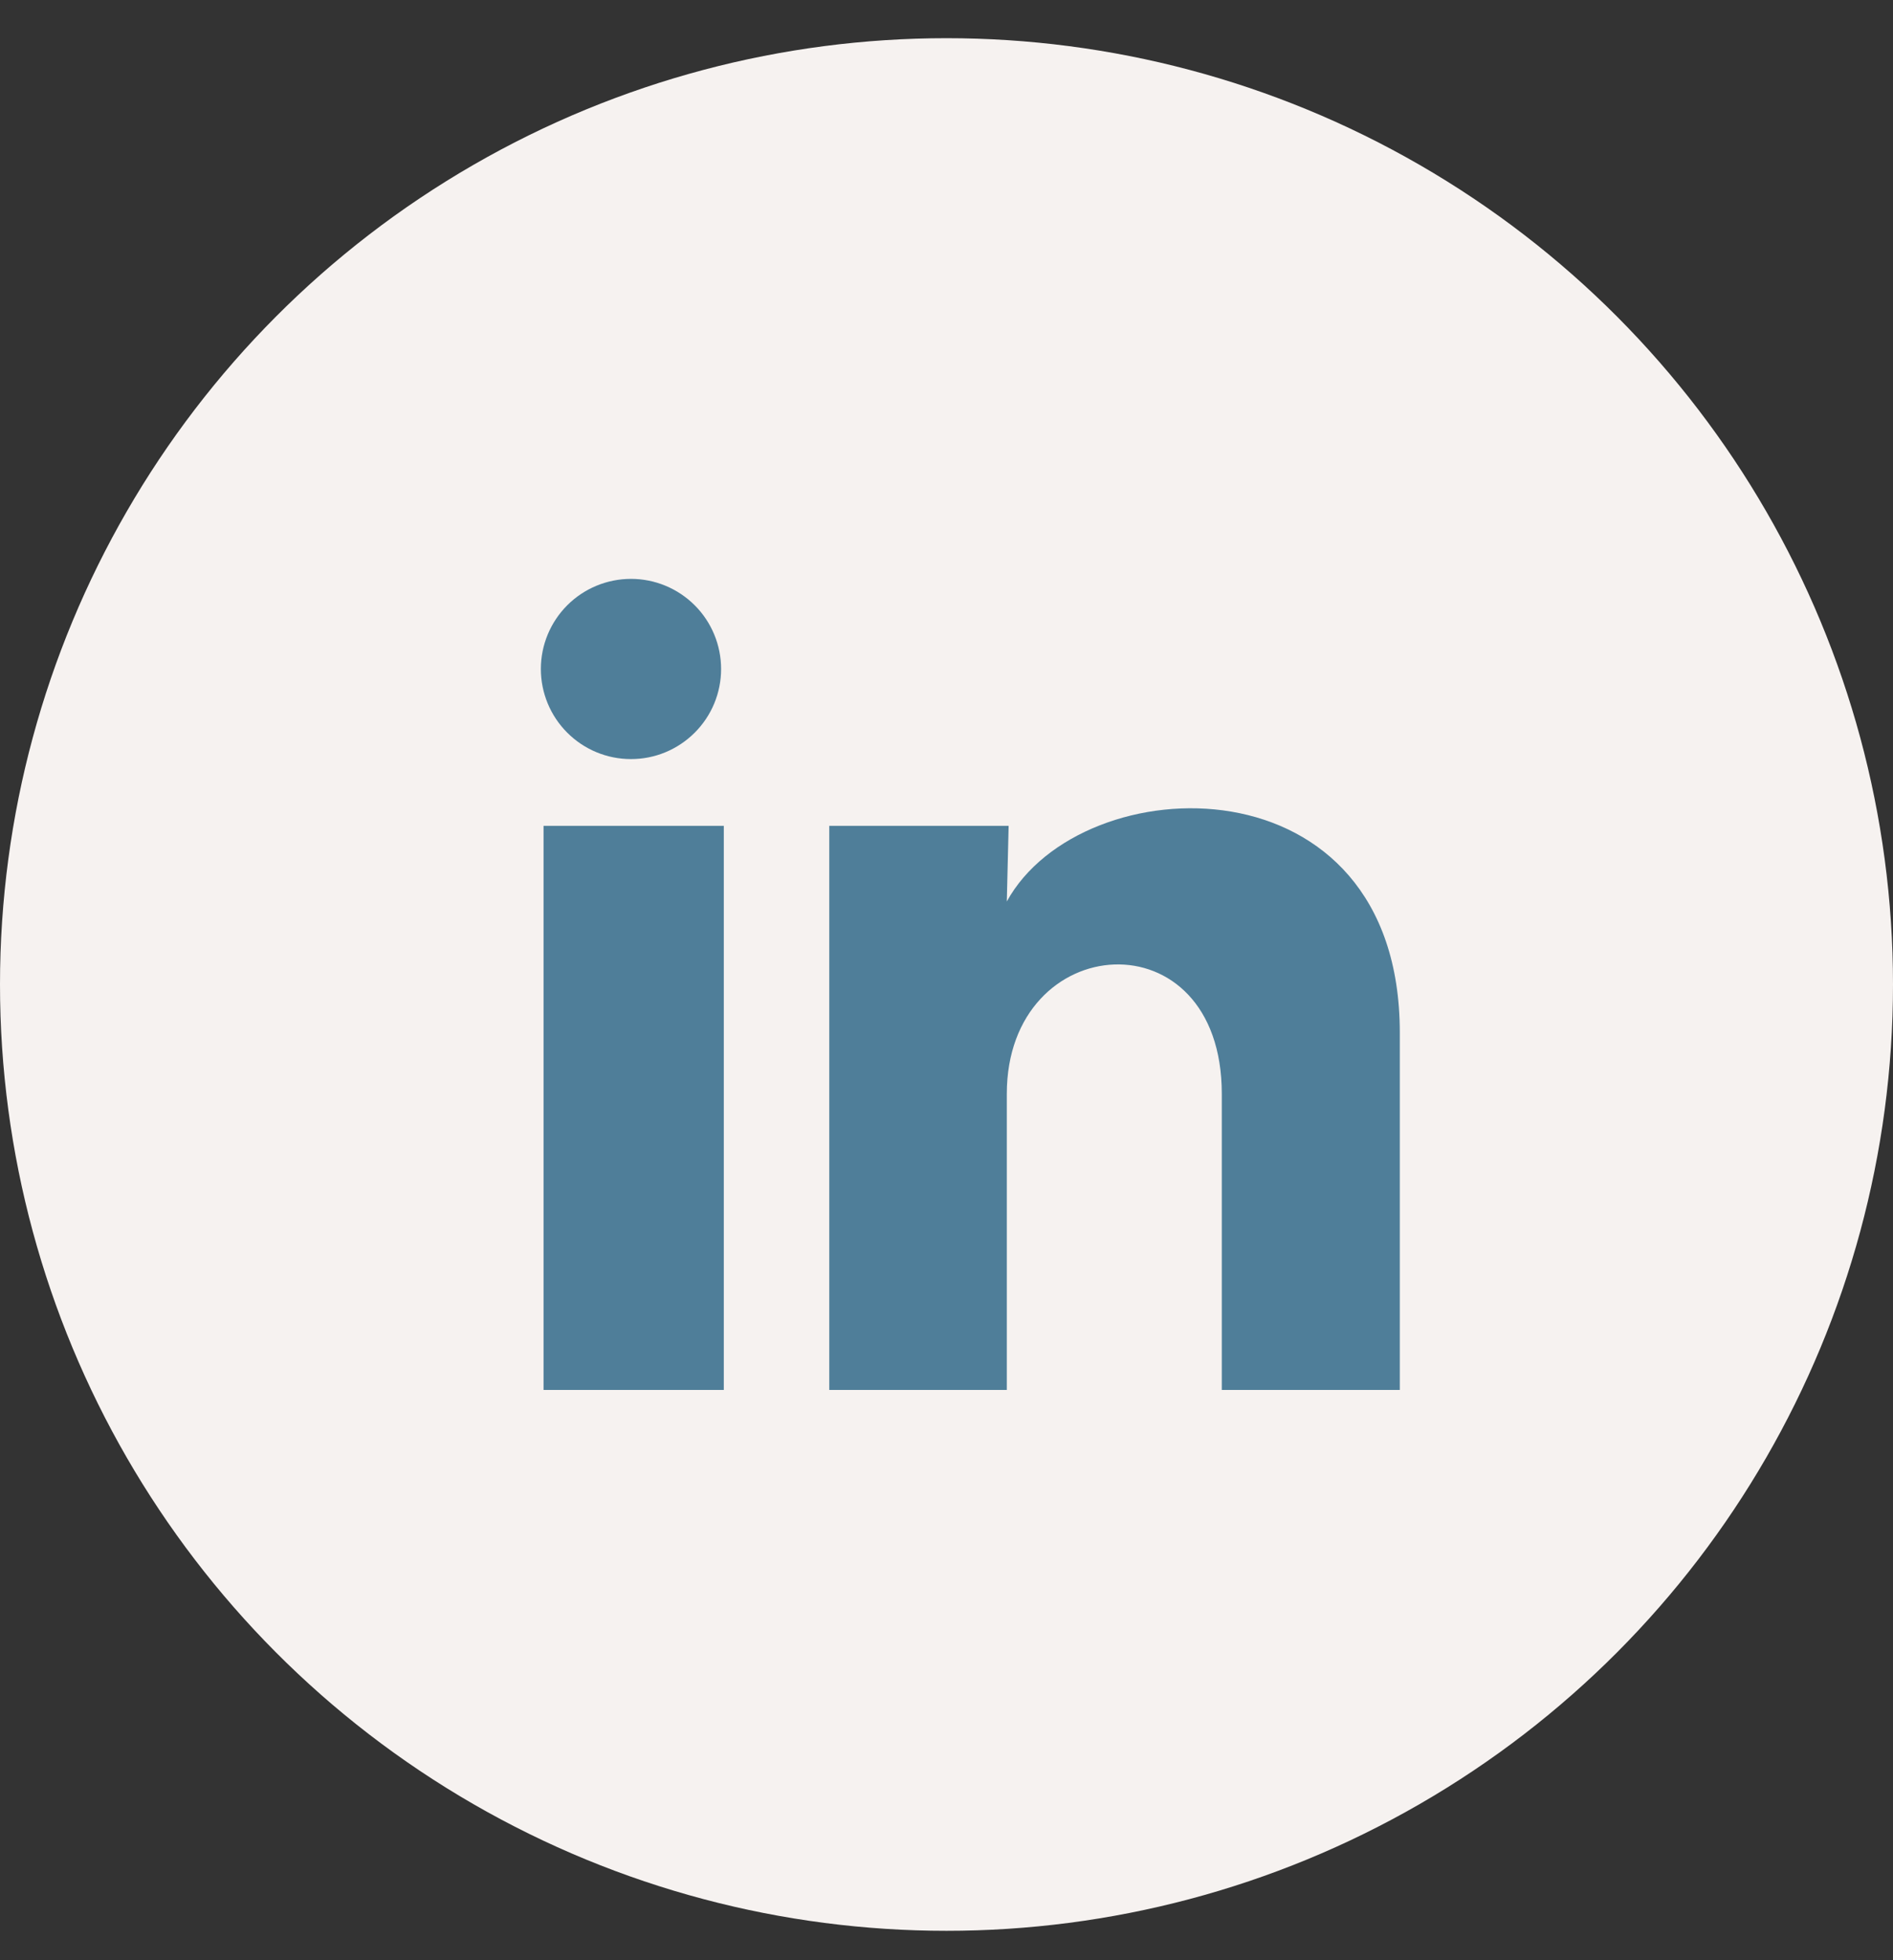 <svg width="28" height="29" viewBox="0 0 28 29" fill="none" xmlns="http://www.w3.org/2000/svg">
<rect x="0" y="0" width="28" height="29" fill="#333333" stroke="none"/>
<circle cx="14" cy="14.565" r="14" fill="#F6F2F0"/>
<path d="M10.666 9.898C10.666 10.252 10.525 10.591 10.275 10.84C10.025 11.09 9.686 11.231 9.332 11.23C8.979 11.23 8.64 11.09 8.39 10.839C8.14 10.589 8 10.25 8 9.897C8 9.543 8.141 9.204 8.391 8.954C8.641 8.704 8.98 8.564 9.334 8.564C9.687 8.564 10.026 8.705 10.276 8.955C10.526 9.205 10.666 9.544 10.666 9.898ZM10.706 12.218H8.04V20.563H10.706V12.218ZM14.919 12.218H12.266V20.563H14.892V16.184C14.892 13.744 18.072 13.517 18.072 16.184V20.563H20.705V15.277C20.705 11.164 15.999 11.318 14.892 13.337L14.919 12.218Z" fill="#4F7E99"/>
</svg>
